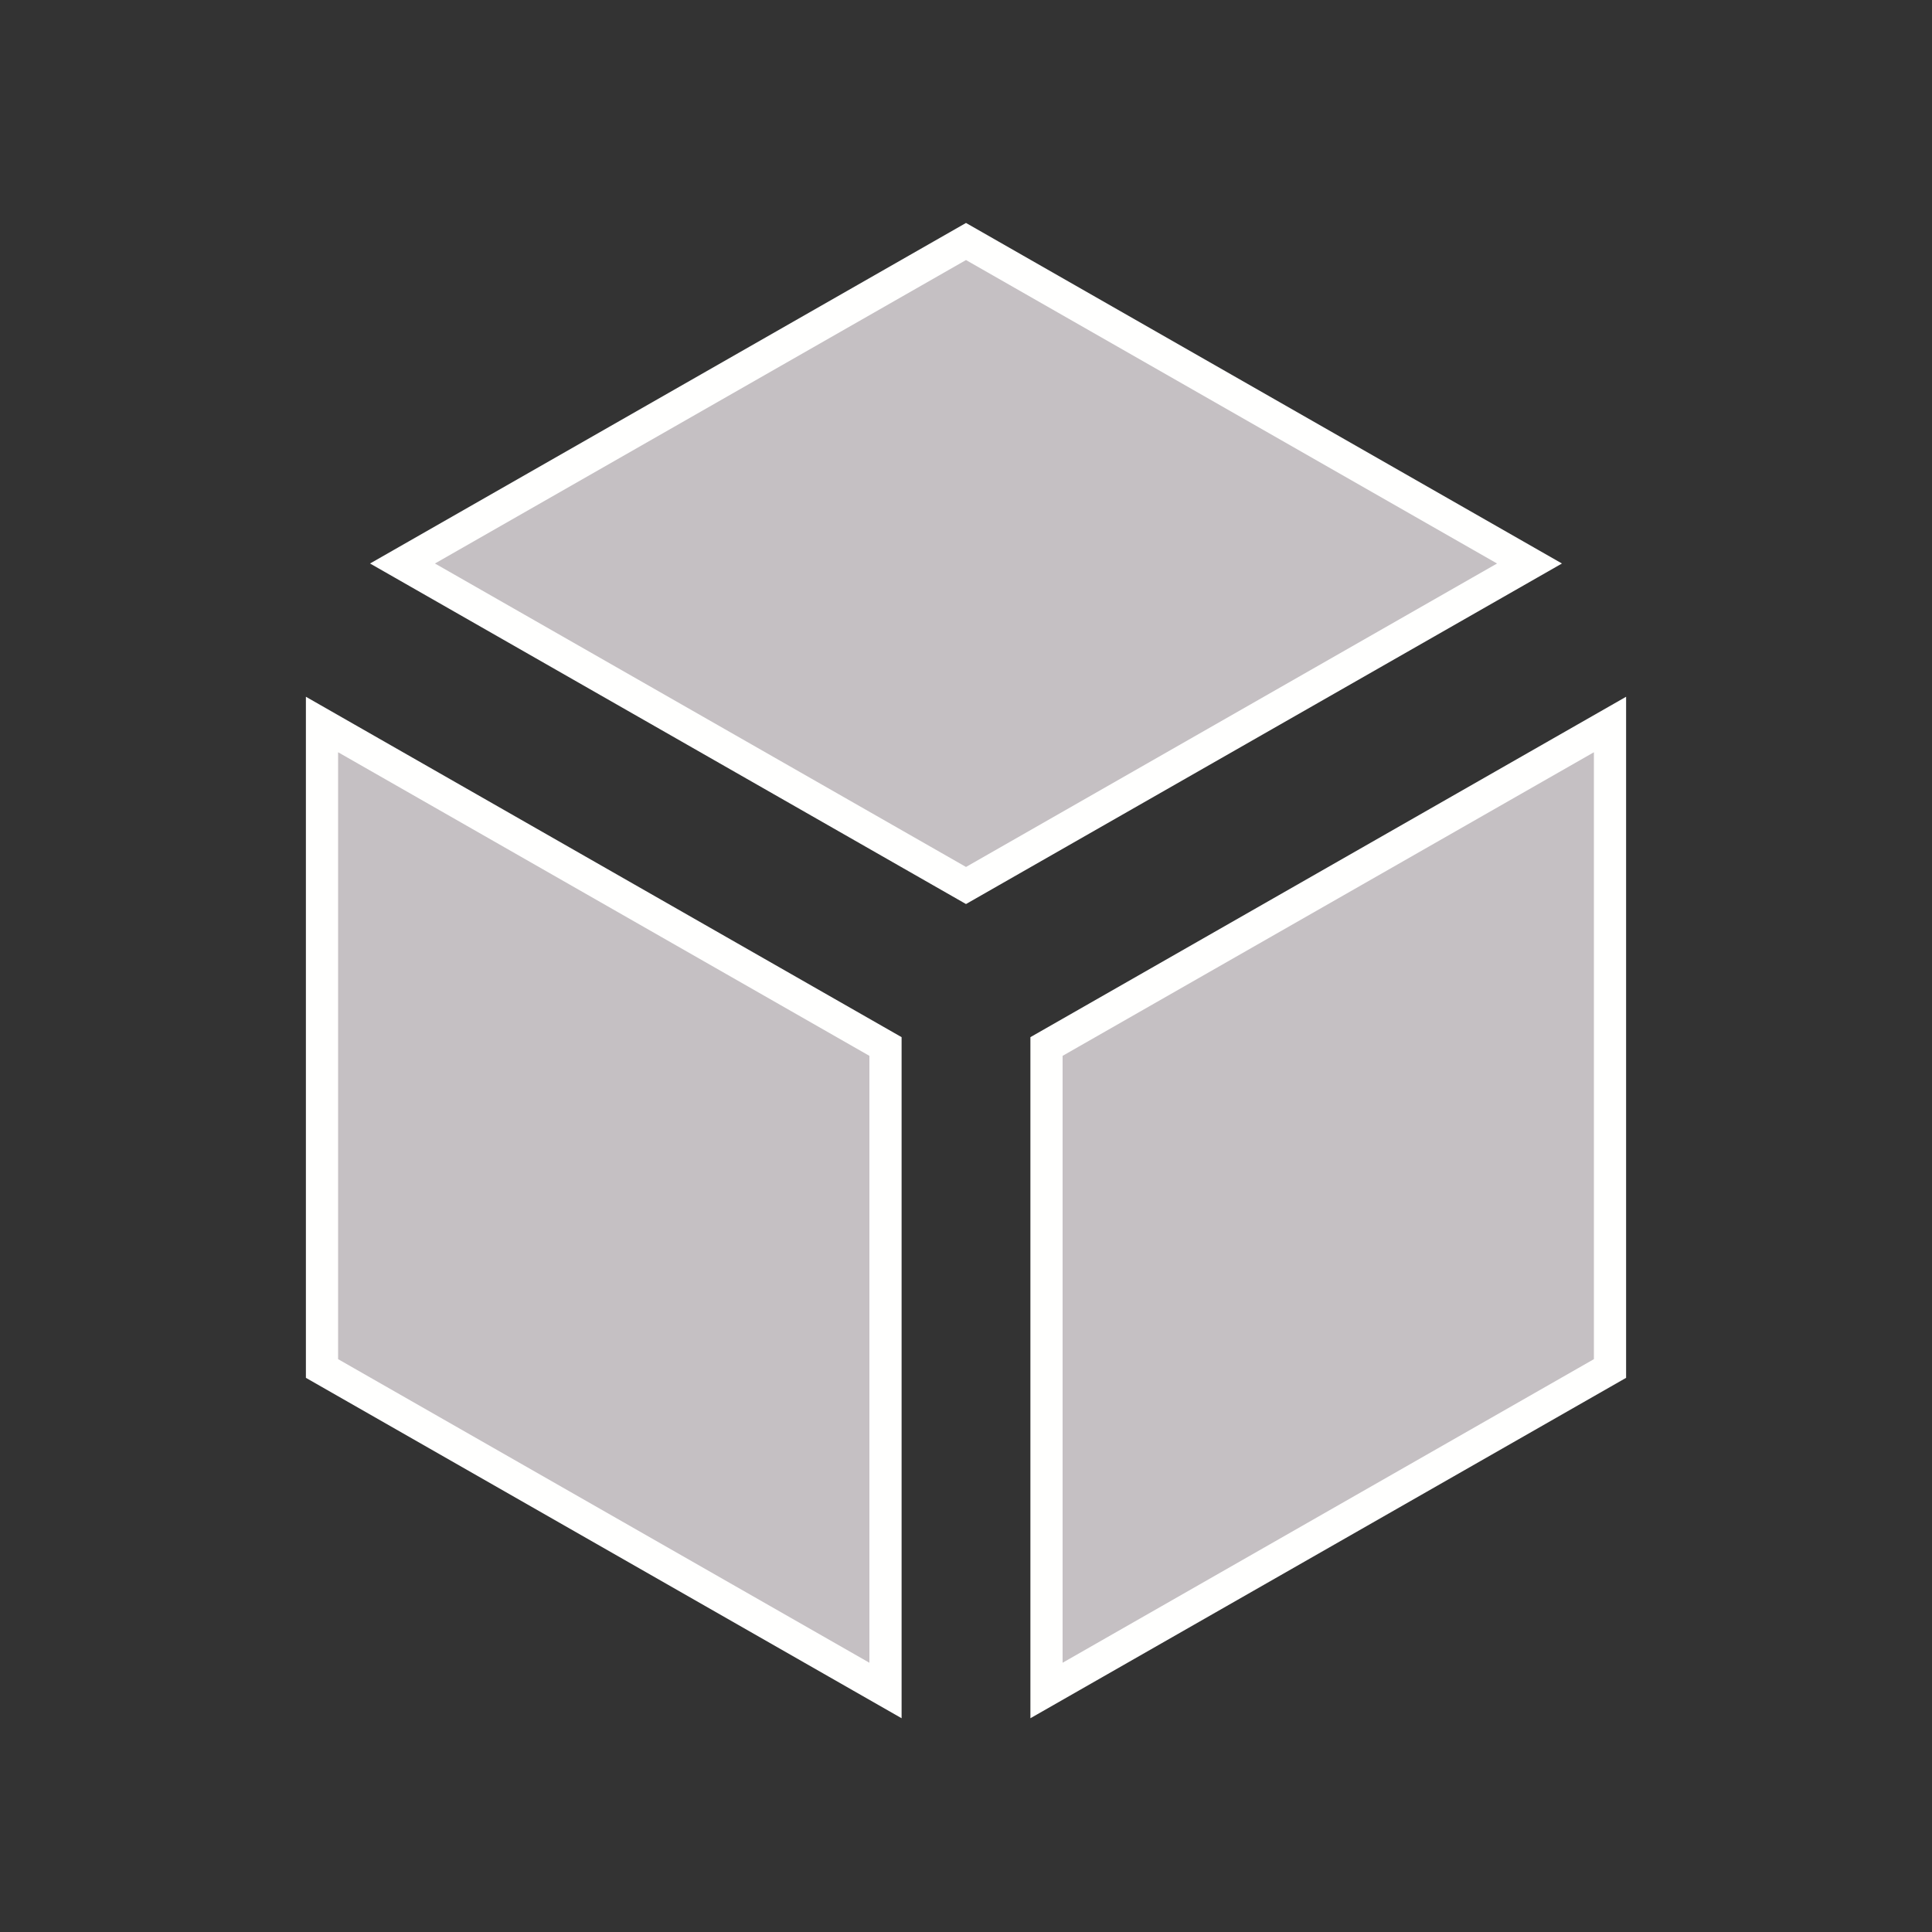 <svg xmlns="http://www.w3.org/2000/svg" viewBox="0 0 120 120">
	<rect x="0" y="0" width="120" height="120" fill="#333333" stroke="none"/>
	<title>Volume</title>
	<!--<g id="Rahmen"><path d="M105.5,5a9.29,9.29,0,0,1,9.5,9.5v90c0,5.5-4.53,10.5-9.5,10.5h-90C10.3,115,5,109.7,5,104.5v-90C5,9.26,9.71,5,15.5,5h90m0-5h-90C7.22,0,0,6.22,0,14.5v90c0,8,7.5,15.5,15.5,15.5h90c8,0,14.5-7.5,14.5-15.5v-90A14.33,14.33,0,0,0,105.5,0Z" transform="translate(0)" fill="#4c4a4a"/></g>-->
	<g id="Volume">
		<polygon points="55 105 20 85 20 45 55 65 55 105" fill="#C5C0C3" stroke="#FFFFFE" stroke-width="2" stroke-miterlimit="5"/>
		<polygon points="100 85 65 105 65 65 100 45 100 85" fill="#C5C0C3" stroke="#FFFFFE" stroke-width="2" stroke-miterlimit="5"/>
		<polygon points="60 55 25 35 60 15 95 35 60 55" fill="#C5C0C3" stroke="#FFFFFE" stroke-width="2" stroke-miterlimit="5"/>
	</g>
</svg>